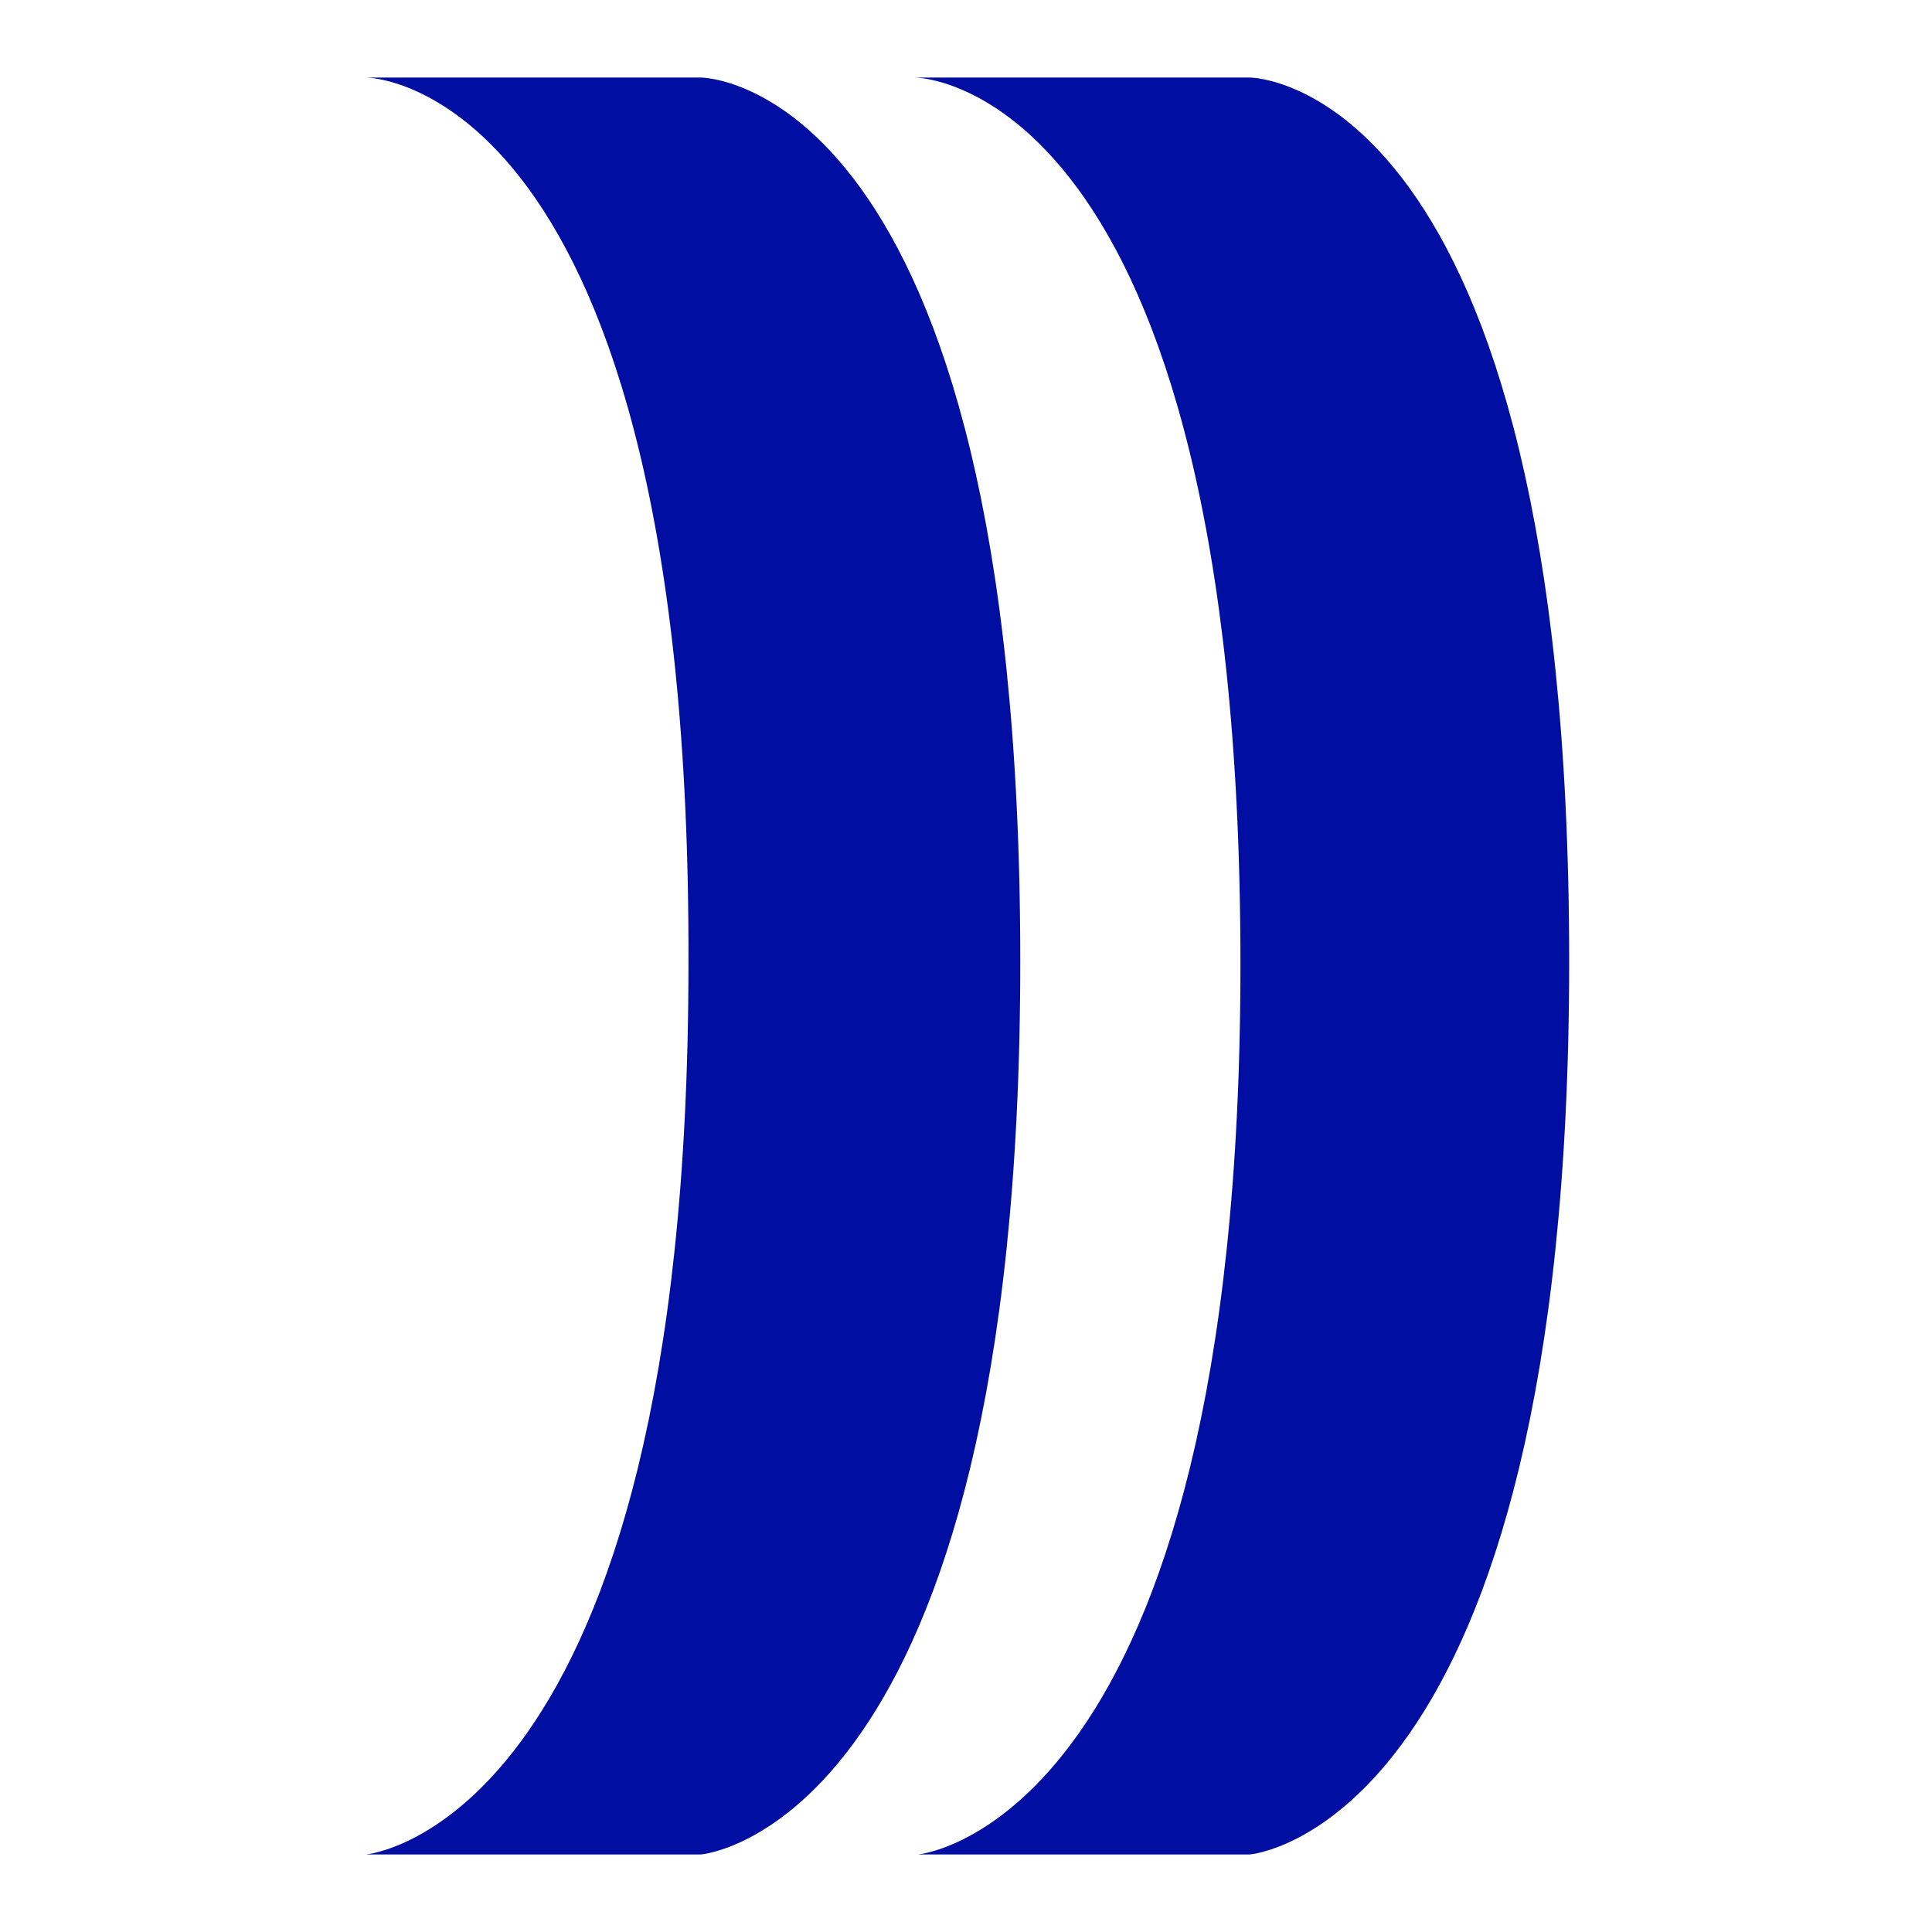 <?xml version="1.0" encoding="utf-8"?>
<!-- Generator: Adobe Illustrator 28.1.0, SVG Export Plug-In . SVG Version: 6.00 Build 0)  -->
<svg version="1.1" id="Calque_1" xmlns="http://www.w3.org/2000/svg" xmlns:xlink="http://www.w3.org/1999/xlink" x="0px" y="0px"
	 viewBox="0 0 62.3 62.3" style="enable-background:new 0 0 62.3 62.3;" xml:space="preserve">
<style type="text/css">
	.st0{fill:#000EA1;}
</style>
<g>
	<path id="Tracé_669" class="st0" d="M29.5,2.5h10.8c0,0,10.3,0,10.3,28.5c0,28-10.3,28.8-10.3,28.8H29.6c0,0,10.4-0.9,10.4-28.7
		C40,2.5,29.5,2.5,29.5,2.5"/>
	<path id="Tracé_670" class="st0" d="M11.8,2.5h10.8c0,0,10.3,0,10.3,28.5c0,28-10.3,28.8-10.3,28.8H11.8c0,0,10.4-0.9,10.4-28.7
		C22.3,2.5,11.8,2.5,11.8,2.5"/>
</g>
</svg>
